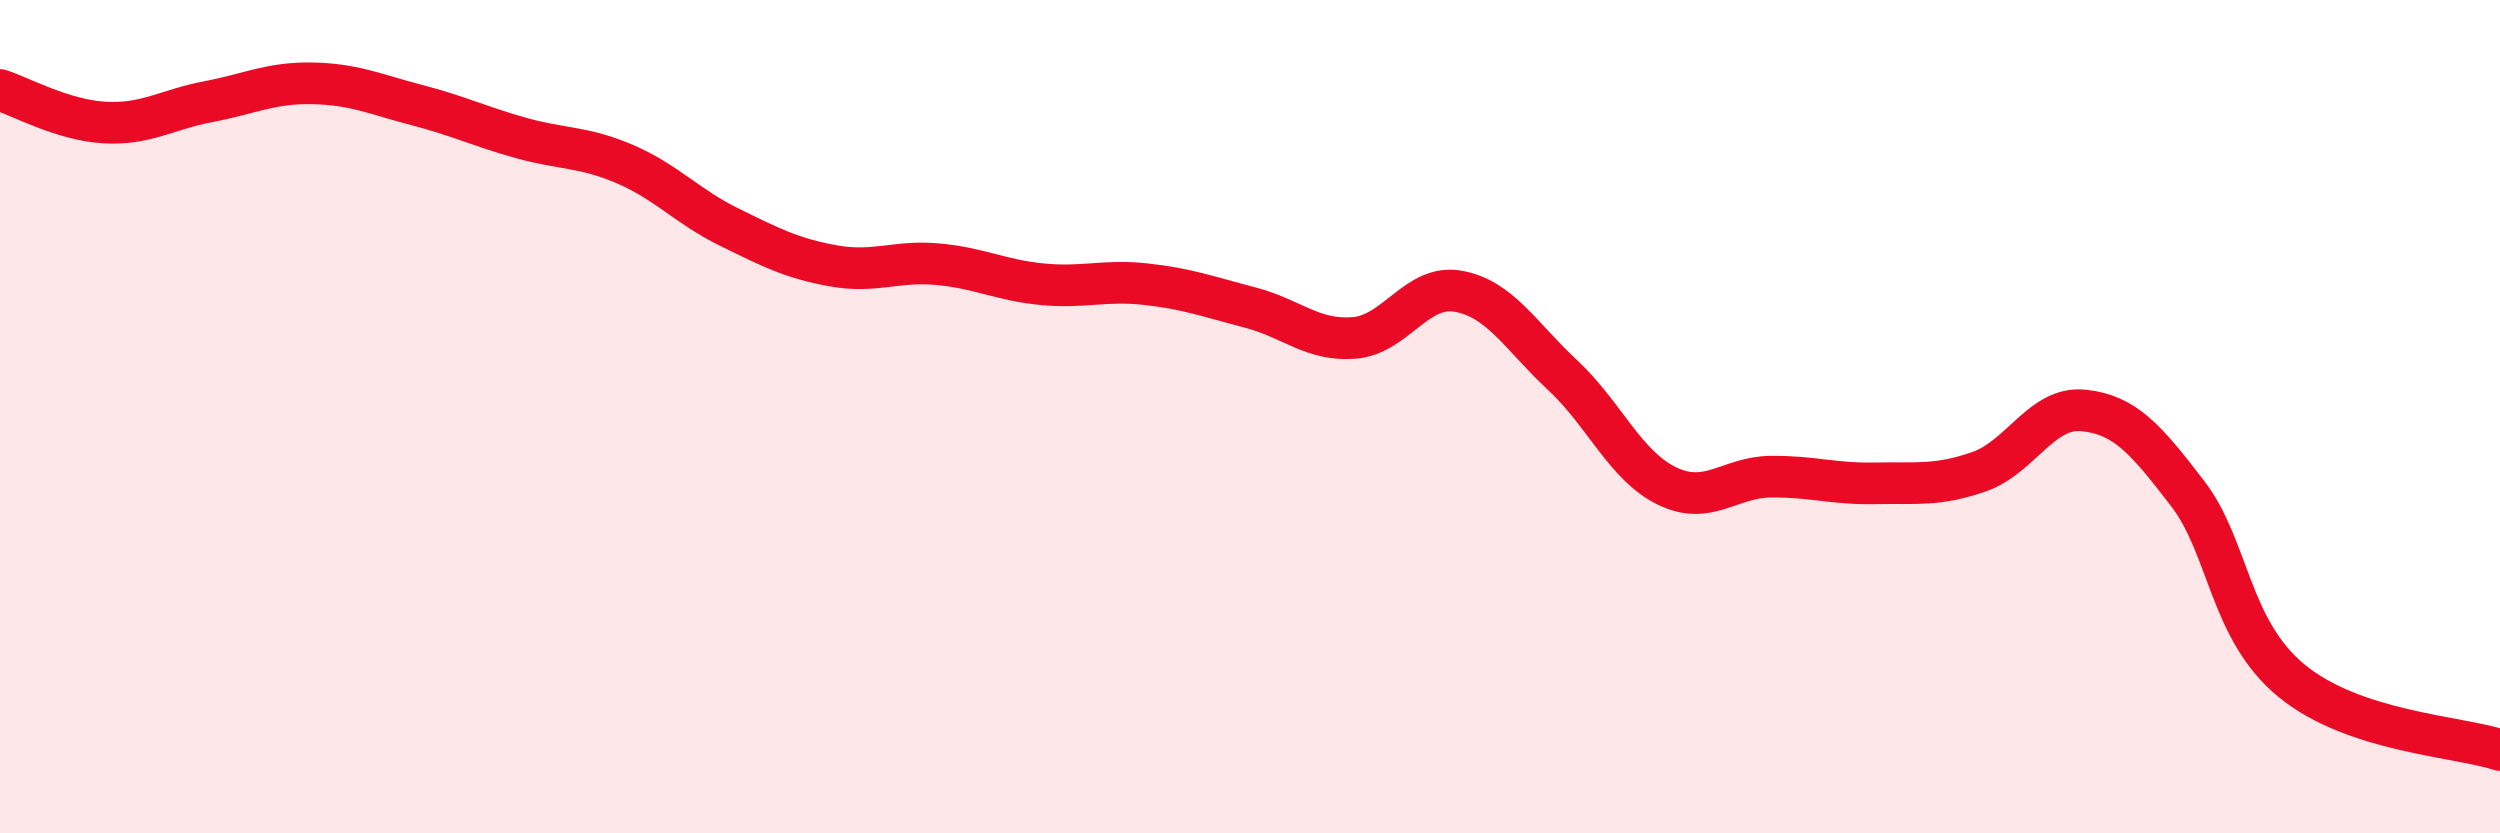 
    <svg width="60" height="20" viewBox="0 0 60 20" xmlns="http://www.w3.org/2000/svg">
      <path
        d="M 0,2.16 C 0.5,2.32 1.5,2.88 2.5,2.94 C 3.5,3 4,2.63 5,2.44 C 6,2.25 6.5,1.98 7.5,2 C 8.5,2.02 9,2.26 10,2.52 C 11,2.78 11.5,3.03 12.5,3.31 C 13.5,3.59 14,3.51 15,3.94 C 16,4.37 16.5,4.96 17.5,5.45 C 18.5,5.94 19,6.2 20,6.38 C 21,6.56 21.5,6.25 22.5,6.34 C 23.5,6.43 24,6.72 25,6.82 C 26,6.92 26.5,6.71 27.5,6.82 C 28.5,6.93 29,7.12 30,7.38 C 31,7.64 31.5,8.19 32.5,8.11 C 33.5,8.03 34,6.81 35,6.99 C 36,7.17 36.5,8.07 37.5,9 C 38.5,9.93 39,11.17 40,11.66 C 41,12.15 41.5,11.45 42.5,11.44 C 43.5,11.43 44,11.62 45,11.6 C 46,11.58 46.5,11.67 47.5,11.32 C 48.5,10.97 49,9.75 50,9.85 C 51,9.95 51.5,10.54 52.5,11.84 C 53.5,13.14 53.5,15.11 55,16.34 C 56.5,17.57 59,17.67 60,18L60 20L0 20Z"
        fill="#EB0A25"
        opacity="0.1"
        stroke-linecap="round"
        stroke-linejoin="round"
      />
      <path
        d="M 0,2.16 C 0.5,2.32 1.5,2.88 2.5,2.94 C 3.5,3 4,2.63 5,2.44 C 6,2.25 6.5,1.98 7.5,2 C 8.5,2.02 9,2.26 10,2.52 C 11,2.78 11.5,3.03 12.5,3.31 C 13.5,3.59 14,3.51 15,3.94 C 16,4.37 16.5,4.96 17.5,5.45 C 18.5,5.94 19,6.2 20,6.38 C 21,6.56 21.5,6.25 22.5,6.34 C 23.5,6.43 24,6.72 25,6.82 C 26,6.92 26.5,6.71 27.5,6.82 C 28.5,6.93 29,7.12 30,7.38 C 31,7.64 31.5,8.19 32.5,8.11 C 33.5,8.03 34,6.81 35,6.99 C 36,7.17 36.5,8.07 37.5,9 C 38.5,9.93 39,11.17 40,11.66 C 41,12.15 41.5,11.45 42.5,11.44 C 43.5,11.43 44,11.62 45,11.6 C 46,11.58 46.5,11.67 47.5,11.32 C 48.5,10.97 49,9.75 50,9.85 C 51,9.95 51.5,10.54 52.5,11.84 C 53.5,13.14 53.5,15.11 55,16.34 C 56.5,17.57 59,17.67 60,18"
        stroke="#EB0A25"
        stroke-width="1"
        fill="none"
        stroke-linecap="round"
        stroke-linejoin="round"
      />
    </svg>
  
